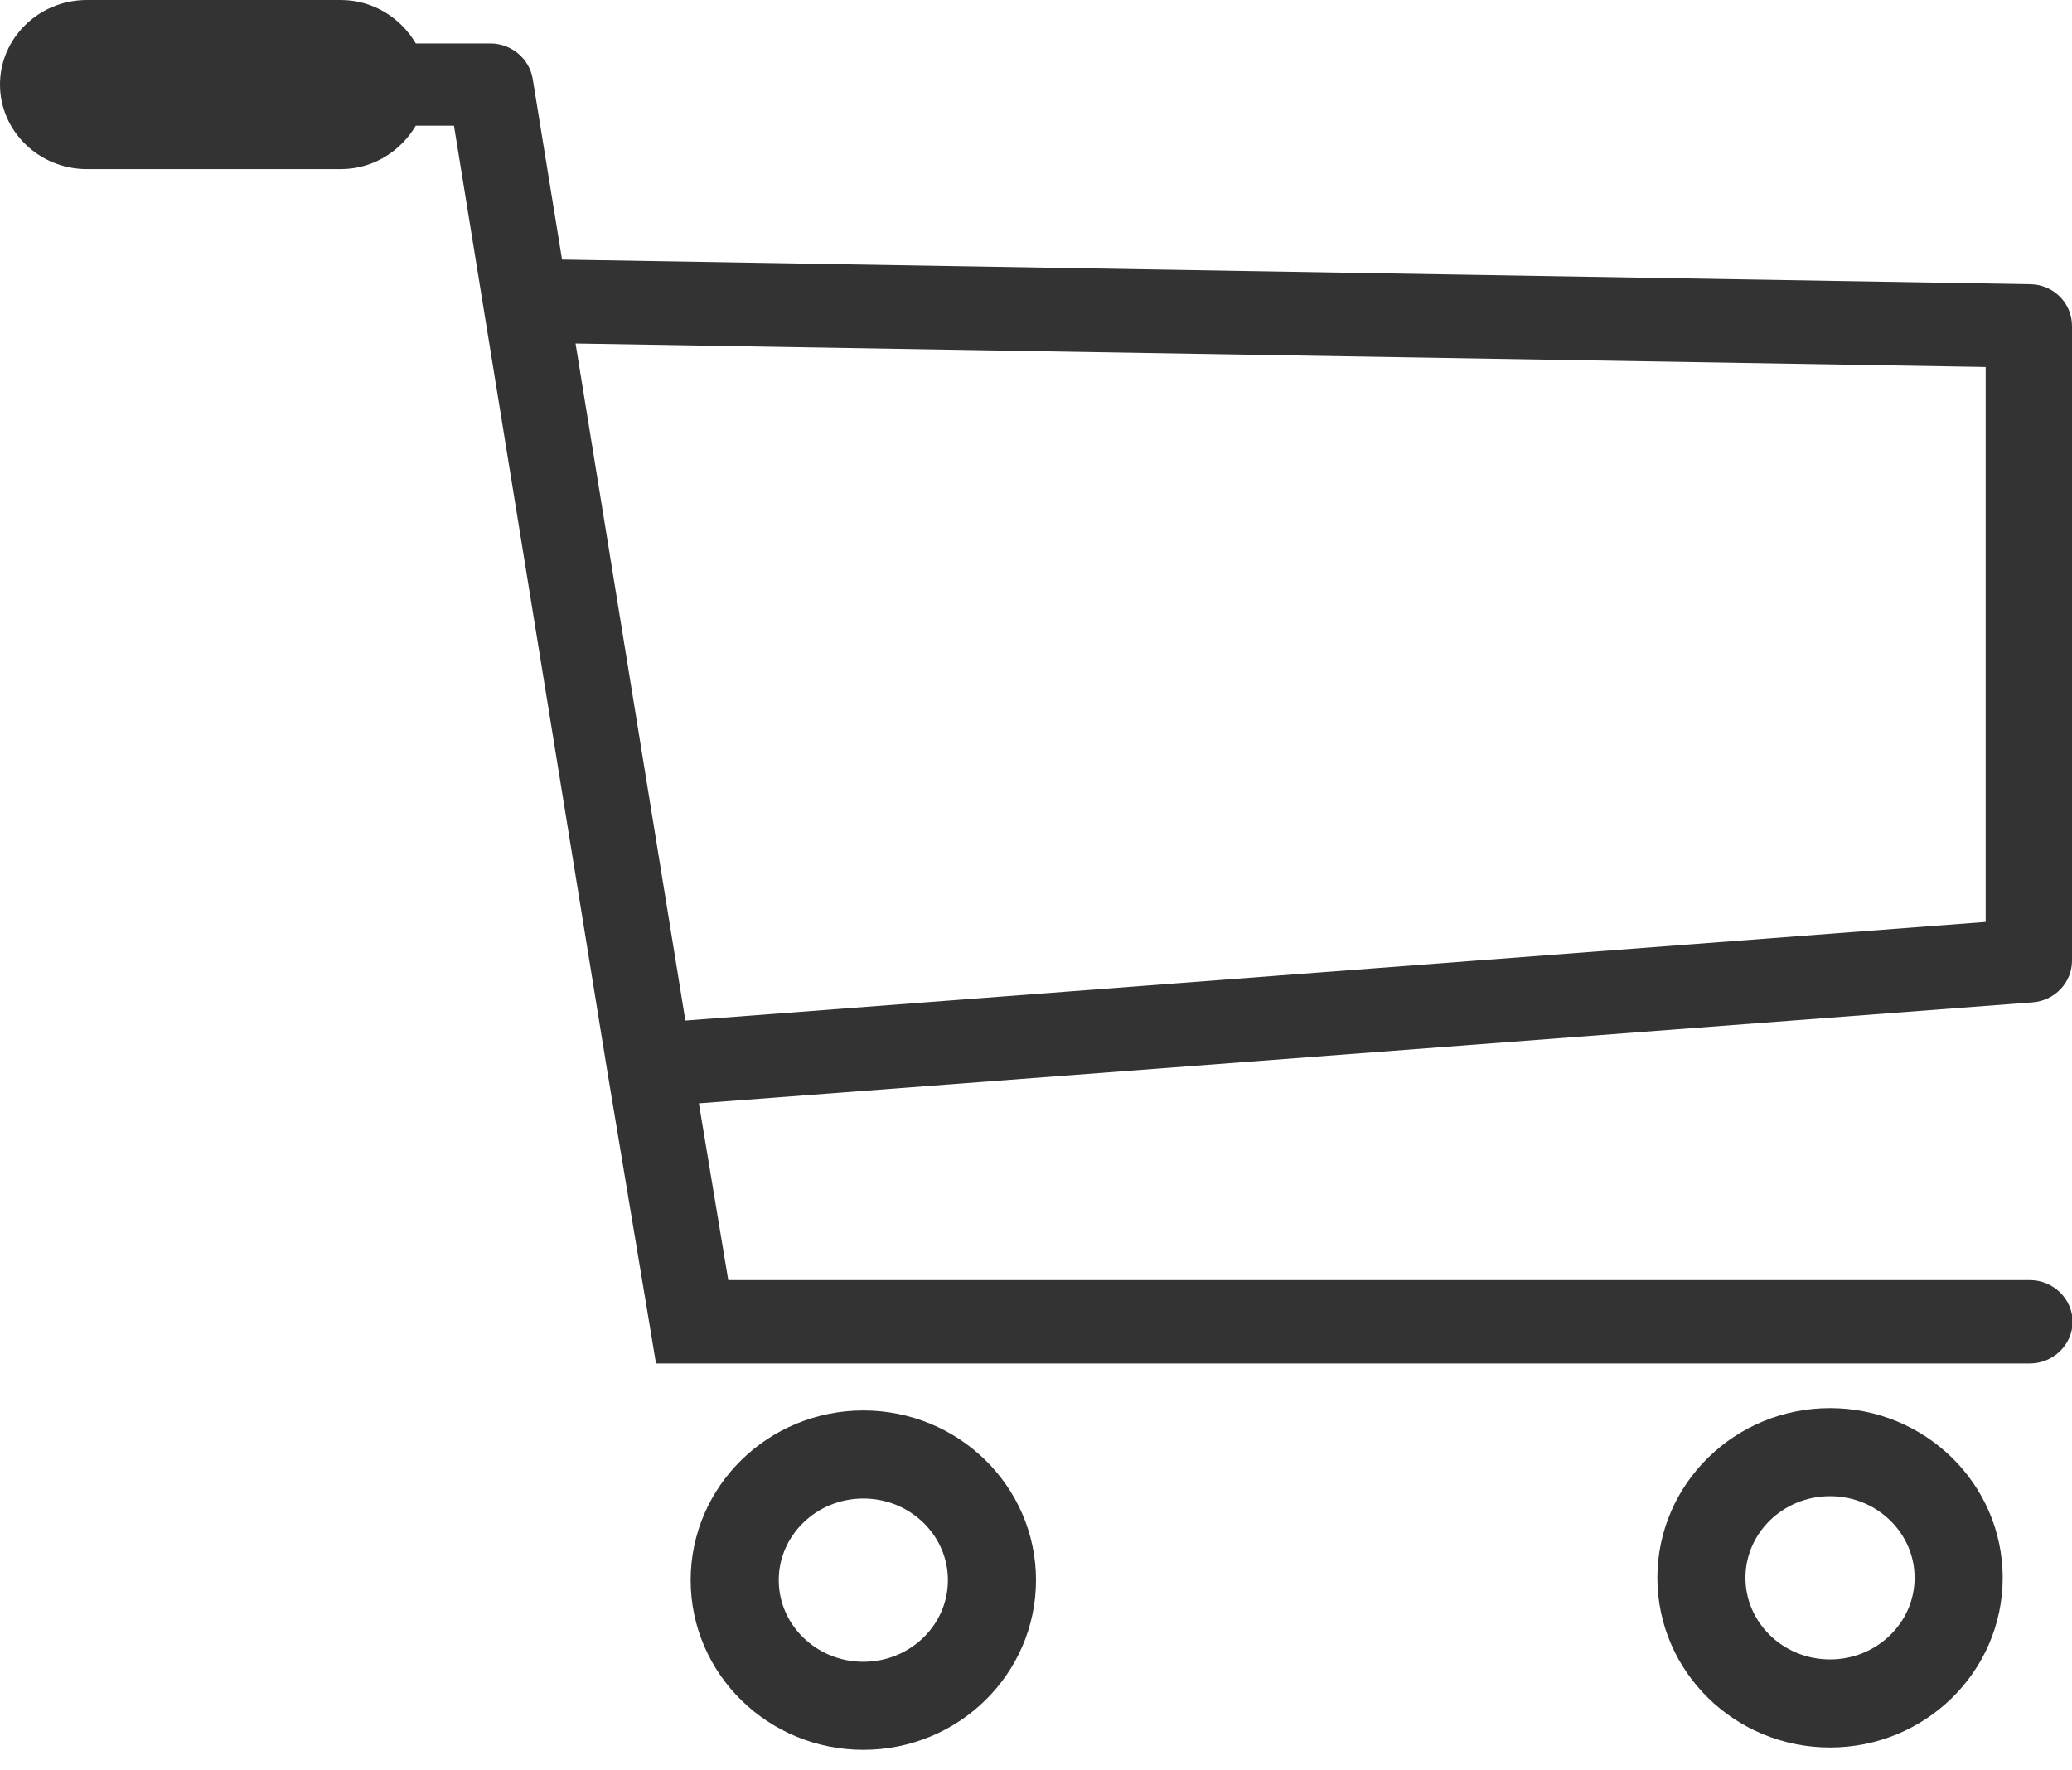 <?xml version="1.0" encoding="UTF-8"?>
<svg id="_レイヤー_2" data-name="レイヤー 2" xmlns="http://www.w3.org/2000/svg" width="35.28" height="30.15" viewBox="0 0 35.28 30.15">
  <defs>
    <style>
      .cls-1, .cls-2 {
        fill: none;
      }

      .cls-3 {
        fill: #333;
      }

      .cls-2 {
        stroke: #333;
        stroke-miterlimit: 10;
        stroke-width: 1.5px;
      }
    </style>
  </defs>
  <g id="_レイヤー_1-2" data-name="レイヤー 1">
    <g>
      <rect class="cls-1" width="35.28" height="30.15"/>
      <path class="cls-2" d="M14.7,29.05c1.21,0,2.19-.96,2.19-2.14s-.98-2.14-2.19-2.14-2.19.96-2.19,2.14.98,2.14,2.19,2.14Z"/>
      <path class="cls-2" d="M31.16,29.01c1.21,0,2.19-.96,2.19-2.14s-.98-2.14-2.19-2.14-2.19.96-2.19,2.14.98,2.14,2.19,2.14Z"/>
      <path class="cls-3" d="M35.28,16.37V5.55c0-.39-.32-.71-.72-.71l-24.99-.42-.5-3.08c-.06-.35-.37-.6-.72-.6h-1.27C6.82.3,6.35,0,5.8,0H1.48C.66,0,0,.65,0,1.44s.66,1.44,1.48,1.44h4.32c.55,0,1.02-.3,1.28-.74h.65l2.61,16.1.83,4.98h23.39c.4,0,.73-.32.73-.71s-.33-.71-.73-.71H12.4l-.5-3.01,22.71-1.72c.38-.03.67-.34.67-.71h0ZM33.82,15.7l-22.15,1.68-1.87-11.53,24.01.4v9.45h0Z"/>
    </g>
  </g>
</svg>